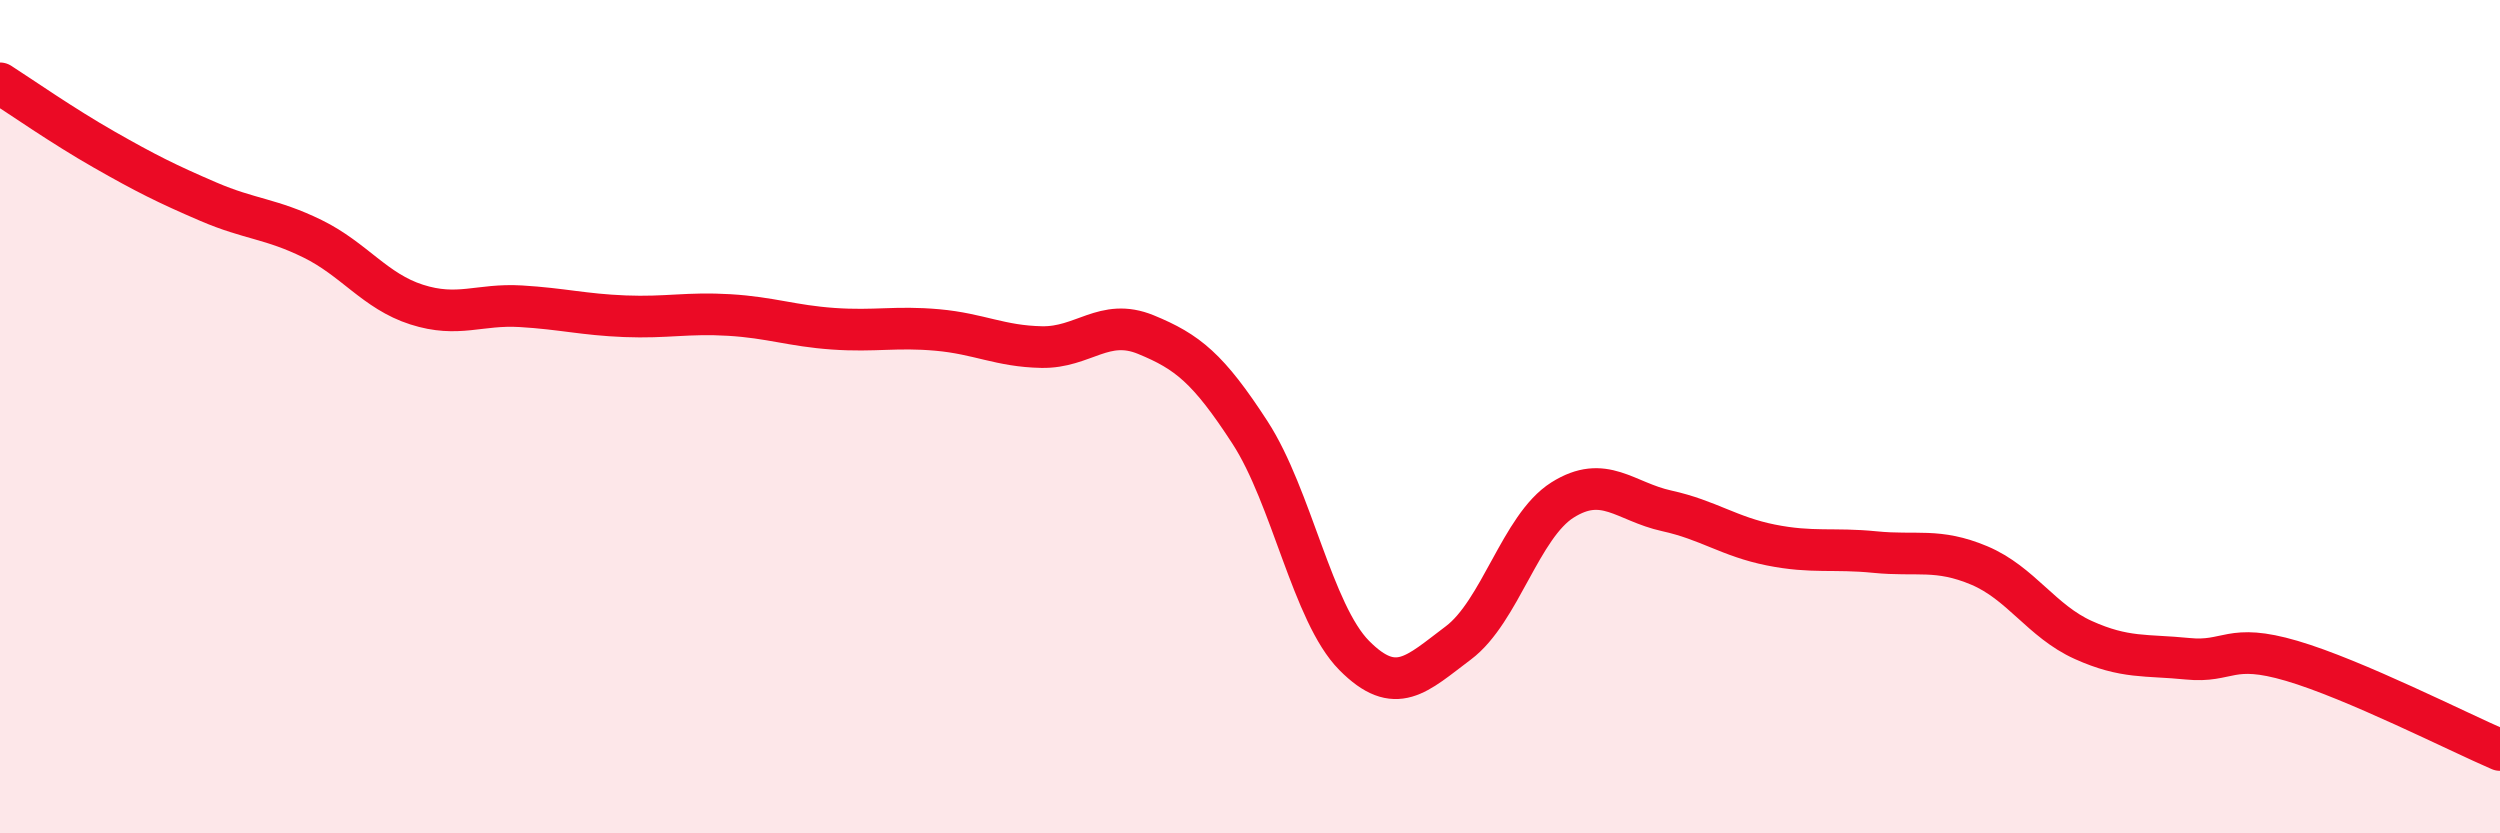 
    <svg width="60" height="20" viewBox="0 0 60 20" xmlns="http://www.w3.org/2000/svg">
      <path
        d="M 0,2 C 0.5,2.32 1.5,3.02 2.5,3.59 C 3.5,4.16 4,4.41 5,4.84 C 6,5.27 6.5,5.24 7.5,5.73 C 8.5,6.22 9,6.99 10,7.31 C 11,7.63 11.5,7.29 12.5,7.35 C 13.5,7.41 14,7.55 15,7.59 C 16,7.63 16.5,7.5 17.5,7.56 C 18.5,7.62 19,7.82 20,7.89 C 21,7.96 21.5,7.83 22.5,7.92 C 23.5,8.01 24,8.31 25,8.33 C 26,8.35 26.5,7.62 27.5,8.03 C 28.5,8.44 29,8.84 30,10.38 C 31,11.92 31.5,14.72 32.5,15.73 C 33.5,16.74 34,16.18 35,15.43 C 36,14.68 36.5,12.63 37.5,12 C 38.5,11.37 39,12.04 40,12.26 C 41,12.48 41.5,12.88 42.5,13.08 C 43.5,13.28 44,13.15 45,13.25 C 46,13.35 46.5,13.15 47.5,13.57 C 48.5,13.99 49,14.91 50,15.36 C 51,15.81 51.5,15.71 52.5,15.81 C 53.5,15.91 53.5,15.42 55,15.86 C 56.5,16.3 59,17.57 60,18L60 20L0 20Z"
        fill="#EB0A25"
        opacity="0.1"
        stroke-linecap="round"
        stroke-linejoin="round"
      />
      <path
        d="M 0,2 C 0.5,2.32 1.5,3.02 2.5,3.59 C 3.5,4.16 4,4.41 5,4.84 C 6,5.27 6.5,5.24 7.5,5.73 C 8.5,6.22 9,6.99 10,7.31 C 11,7.63 11.5,7.29 12.5,7.35 C 13.5,7.41 14,7.55 15,7.59 C 16,7.63 16.5,7.5 17.5,7.56 C 18.5,7.62 19,7.82 20,7.89 C 21,7.96 21.5,7.83 22.5,7.92 C 23.5,8.01 24,8.31 25,8.33 C 26,8.35 26.5,7.62 27.5,8.03 C 28.5,8.44 29,8.84 30,10.38 C 31,11.92 31.5,14.72 32.5,15.73 C 33.5,16.74 34,16.18 35,15.43 C 36,14.68 36.5,12.63 37.5,12 C 38.5,11.37 39,12.04 40,12.26 C 41,12.48 41.5,12.88 42.5,13.08 C 43.5,13.28 44,13.15 45,13.25 C 46,13.35 46.5,13.15 47.5,13.57 C 48.5,13.99 49,14.91 50,15.36 C 51,15.81 51.5,15.71 52.5,15.81 C 53.5,15.91 53.5,15.42 55,15.86 C 56.5,16.3 59,17.57 60,18"
        stroke="#EB0A25"
        stroke-width="1"
        fill="none"
        stroke-linecap="round"
        stroke-linejoin="round"
      />
    </svg>
  